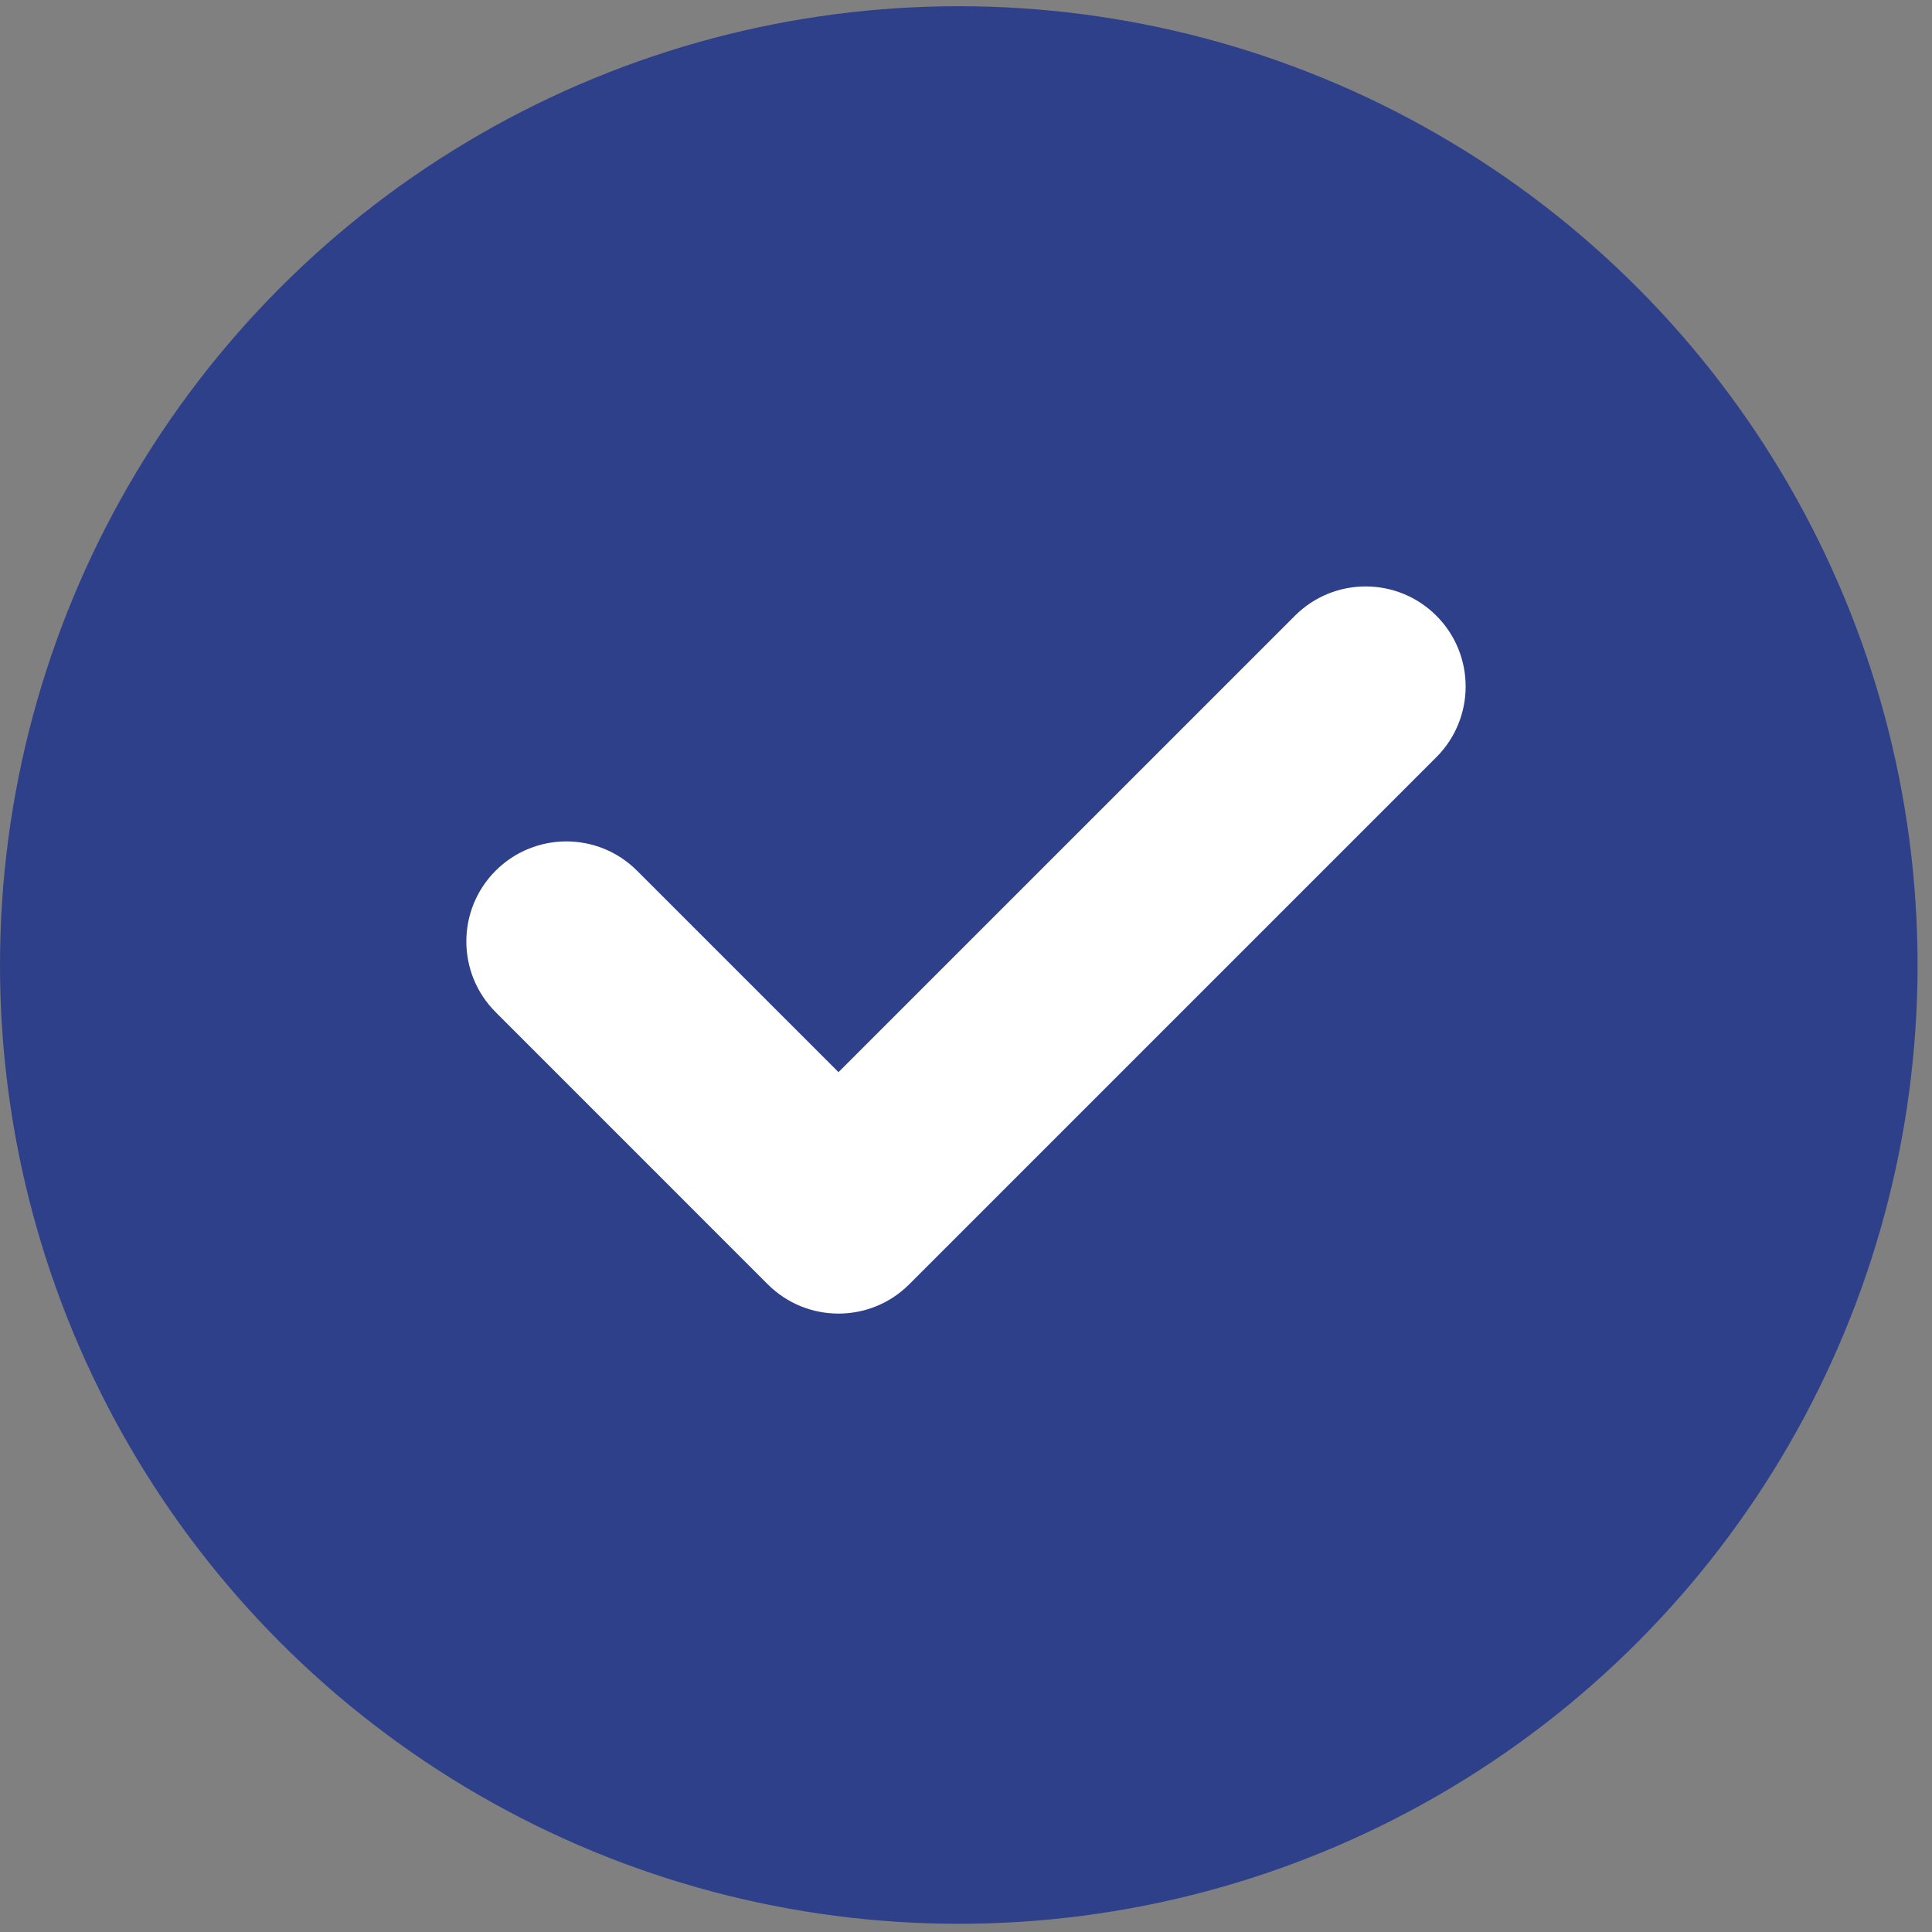 <svg xmlns="http://www.w3.org/2000/svg" width="87" height="87" viewBox="0 0 87 87" fill="none"><rect x="0" y="0" width="87" height="87" fill="#808080" stroke="none"/><circle cx="43.175" cy="43.455" r="43.175" fill="#2D4089"></circle><g clip-path="url(#clip0_542_27)"><path d="M64.682 34.096L40.943 57.834C39.185 59.592 36.333 59.592 34.573 57.834L22.319 45.578C20.56 43.82 20.56 40.968 22.319 39.209C24.078 37.45 26.929 37.45 28.687 39.209L37.759 48.28L58.312 27.727C60.071 25.968 62.923 25.969 64.681 27.727C66.439 29.485 66.439 32.336 64.682 34.096Z" fill="white"></path></g><defs><clipPath id="clip0_542_27"><rect width="45" height="45" fill="white" transform="translate(21 20.28)"></rect></clipPath></defs></svg>
